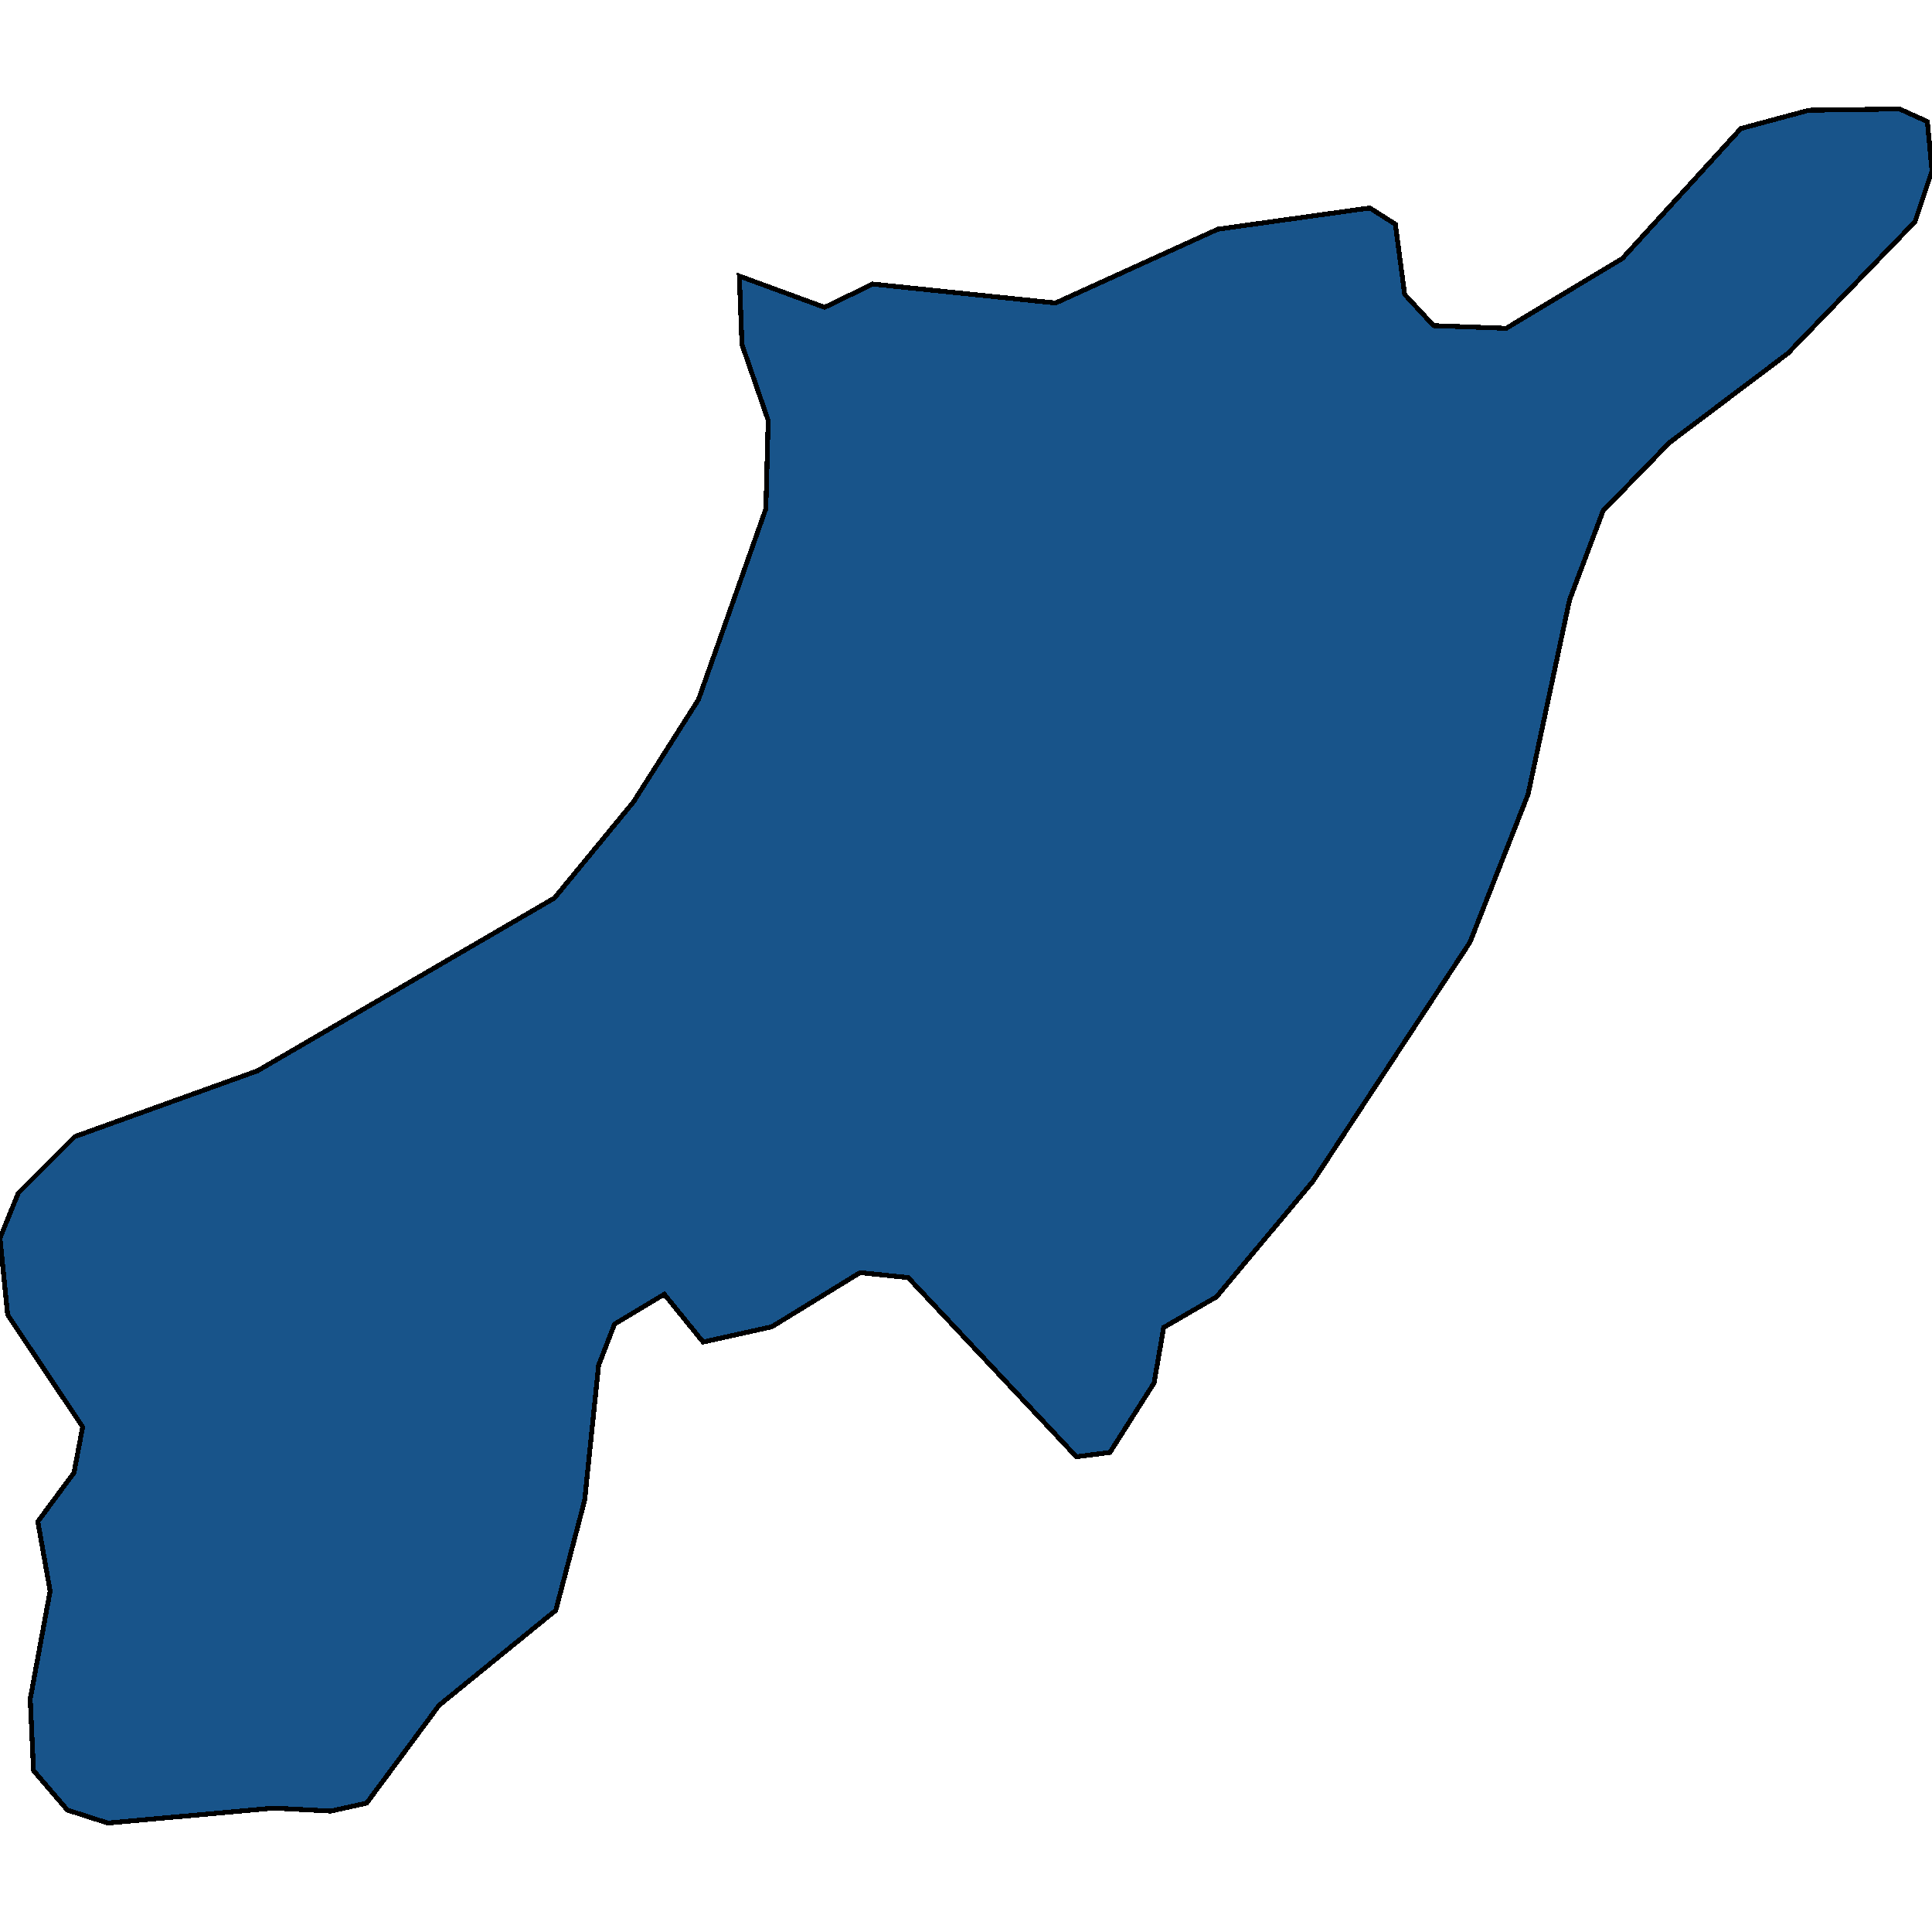 <svg xmlns="http://www.w3.org/2000/svg" width="400" height="400"><path style="stroke: black; fill: #18548a; shape-rendering: crispEdges; stroke-width: 1px;" d="M6.944,366.57L6.257,351.773L10.377,329.408L7.835,315.023L15.323,304.906L17.109,295.414L1.582,272.224L0,256.326L3.777,247.034L15.458,235.336L53.312,221.706L114.799,185.923L131.148,166.032L144.616,144.834L158.562,105.331L159.044,87.027L153.616,71.334L153.068,57.153L170.725,63.628L180.687,58.81L218.543,62.735L252.141,47.454L283.609,43.055L288.899,46.423L290.82,60.948L296.8,67.416L311.845,67.973L335.895,53.517L360.423,26.613L374.511,22.825L393.268,22.557L399.039,25.169L400,35.356L396.494,45.887L370.106,73.21L345.644,91.646L331.903,105.757L324.962,124.199L316.371,164.458L304.343,195.086L271.845,244.56L251.853,268.506L240.928,274.836L238.937,286.328L229.798,300.713L222.858,301.607L188.029,264.512L178.068,263.481L159.797,274.698L145.573,277.86L137.537,267.956L127.233,274.149L123.934,282.678L121.048,310.617L115.073,333.394L90.891,353.078L75.915,373.312L68.496,374.962L56.68,374.343L22.333,377.443L13.95,374.755Z"></path></svg>